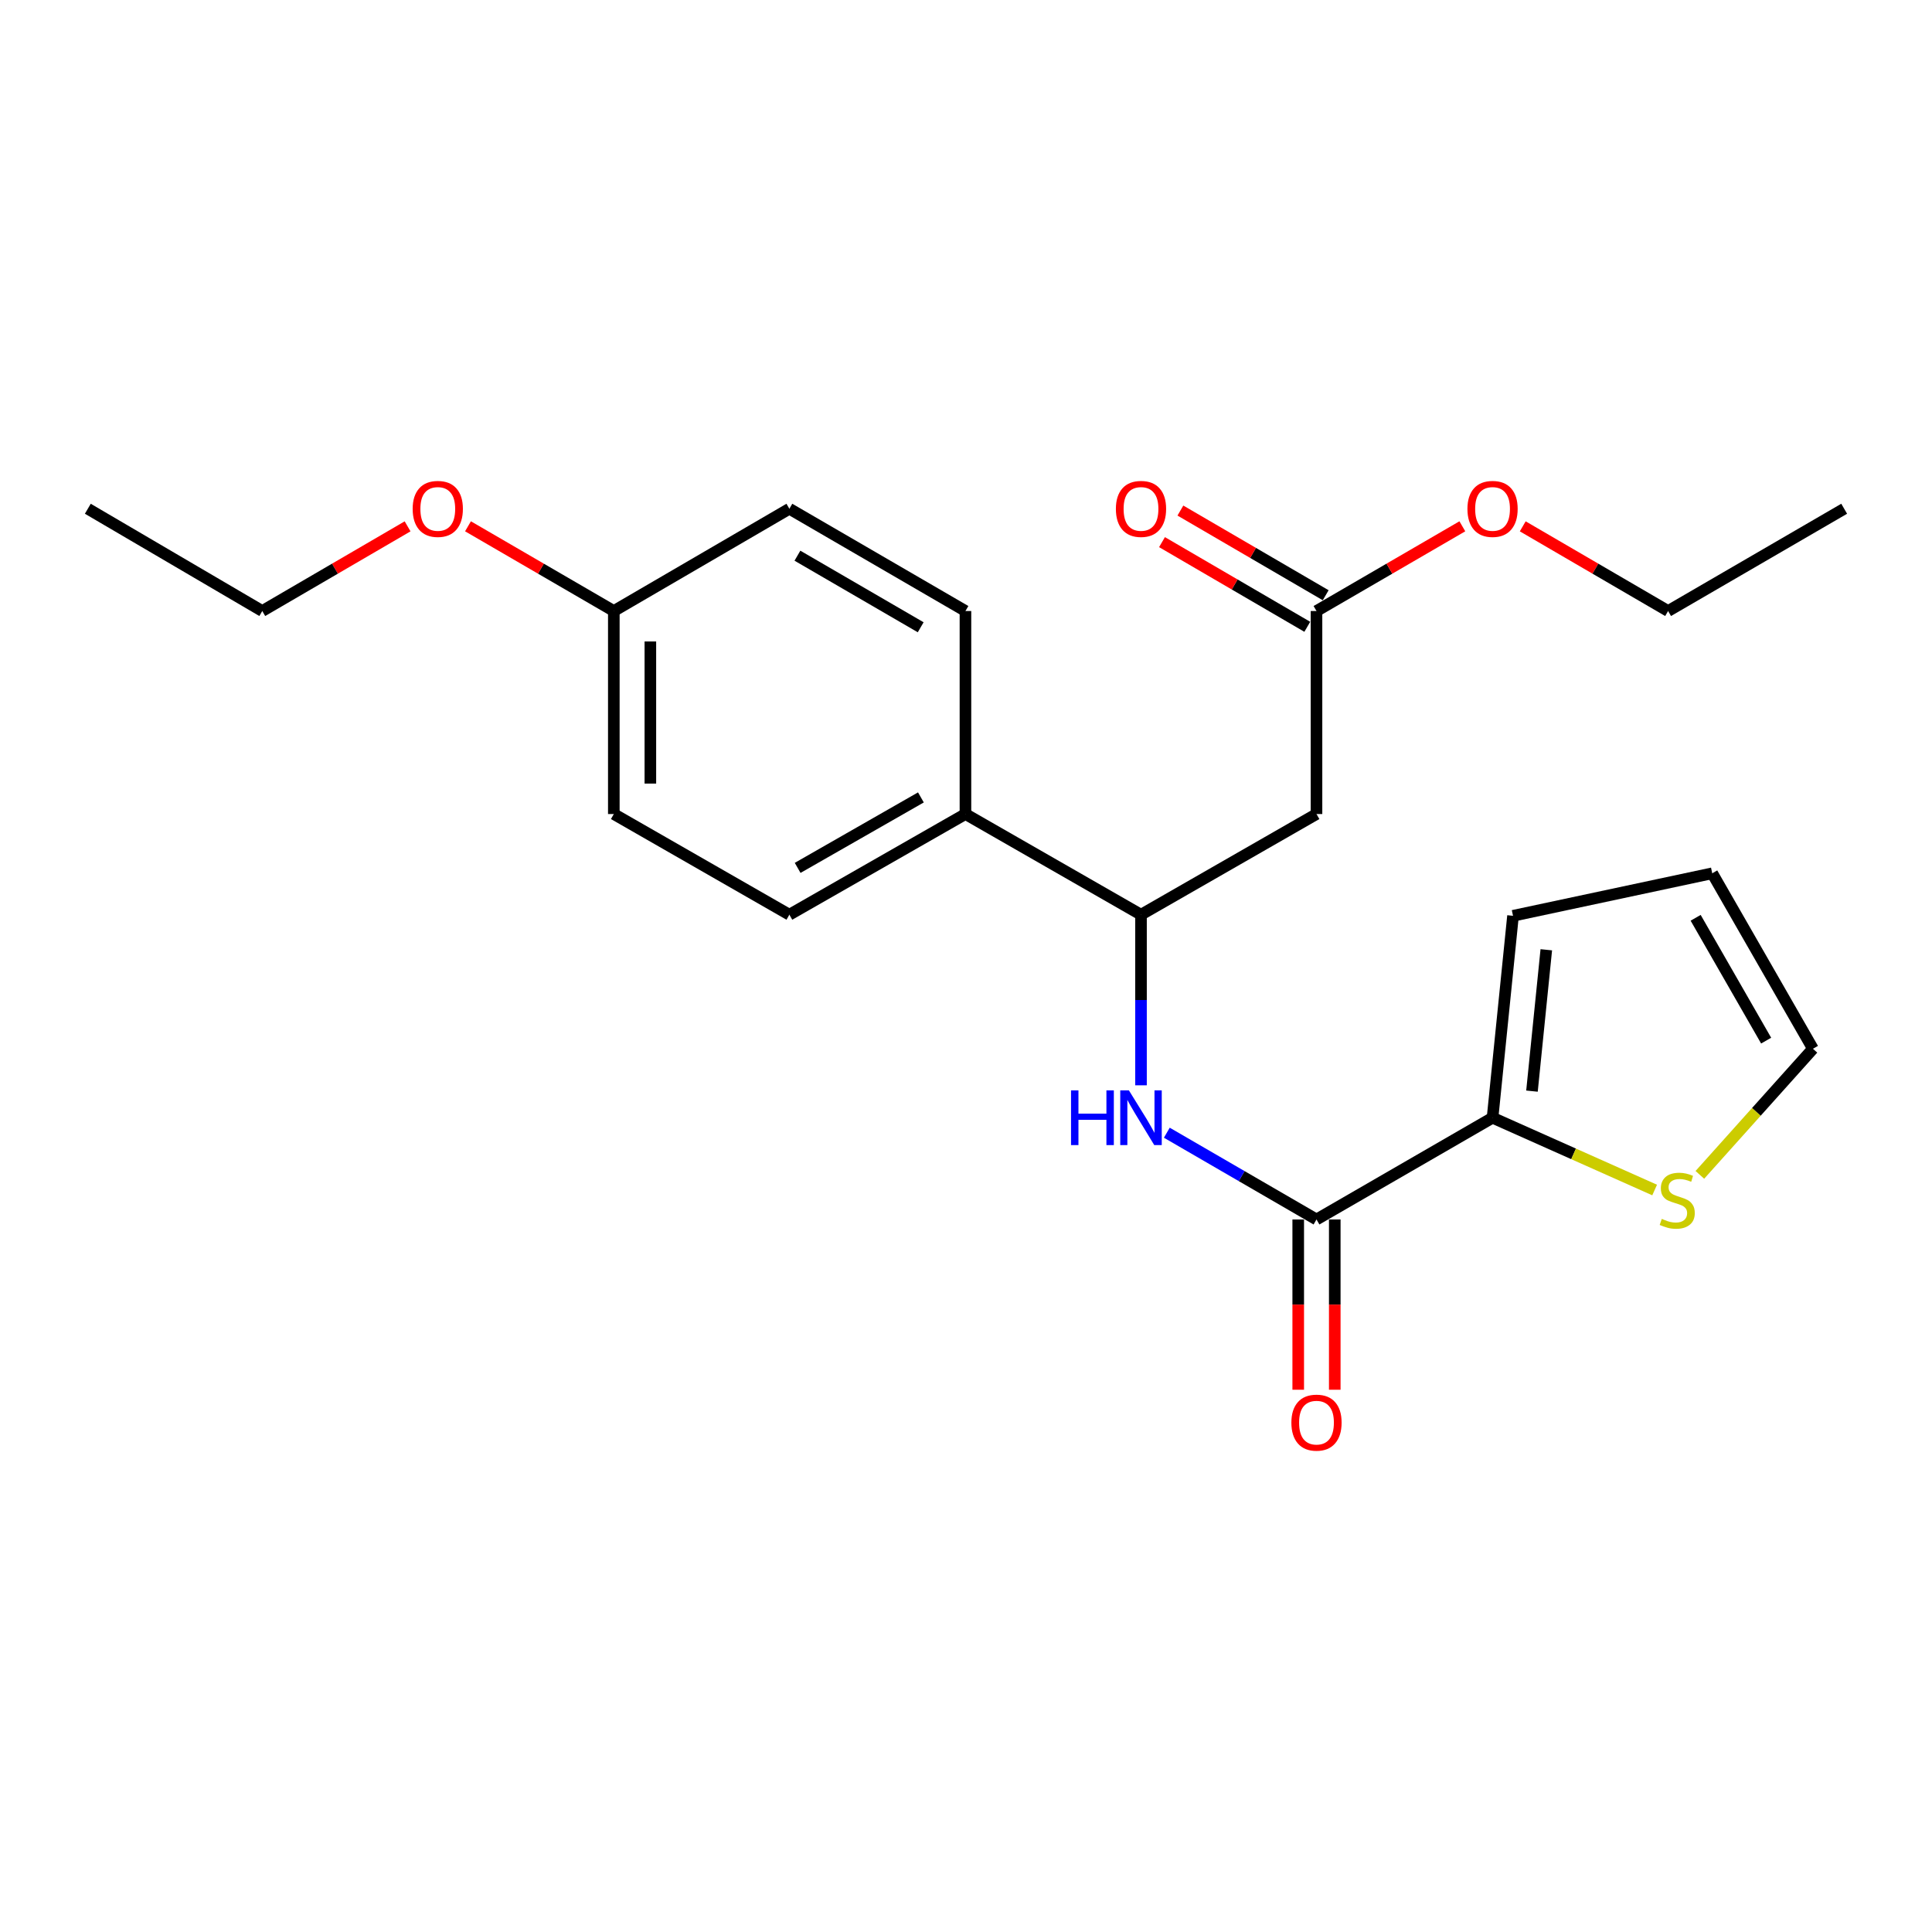 <?xml version='1.0' encoding='iso-8859-1'?>
<svg version='1.1' baseProfile='full'
              xmlns='http://www.w3.org/2000/svg'
                      xmlns:rdkit='http://www.rdkit.org/xml'
                      xmlns:xlink='http://www.w3.org/1999/xlink'
                  xml:space='preserve'
width='1000px' height='1000px' viewBox='0 0 1000 1000'>
<!-- END OF HEADER -->
<rect style='opacity:1.0;fill:#FFFFFF;stroke:none' width='1000' height='1000' x='0' y='0'> </rect>
<path class='bond-0' d='M 681.415,631.201 L 642.68,608.745' style='fill:none;fill-rule:evenodd;stroke:#000000;stroke-width:6px;stroke-linecap:butt;stroke-linejoin:miter;stroke-opacity:1' />
<path class='bond-0' d='M 642.68,608.745 L 603.946,586.288' style='fill:none;fill-rule:evenodd;stroke:#0000FF;stroke-width:6px;stroke-linecap:butt;stroke-linejoin:miter;stroke-opacity:1' />
<path class='bond-1' d='M 681.415,631.201 L 772.542,578.54' style='fill:none;fill-rule:evenodd;stroke:#000000;stroke-width:6px;stroke-linecap:butt;stroke-linejoin:miter;stroke-opacity:1' />
<path class='bond-8' d='M 671.958,631.201 L 671.958,675.263' style='fill:none;fill-rule:evenodd;stroke:#000000;stroke-width:6px;stroke-linecap:butt;stroke-linejoin:miter;stroke-opacity:1' />
<path class='bond-8' d='M 671.958,675.263 L 671.958,719.325' style='fill:none;fill-rule:evenodd;stroke:#FF0000;stroke-width:6px;stroke-linecap:butt;stroke-linejoin:miter;stroke-opacity:1' />
<path class='bond-8' d='M 690.871,631.201 L 690.871,675.263' style='fill:none;fill-rule:evenodd;stroke:#000000;stroke-width:6px;stroke-linecap:butt;stroke-linejoin:miter;stroke-opacity:1' />
<path class='bond-8' d='M 690.871,675.263 L 690.871,719.325' style='fill:none;fill-rule:evenodd;stroke:#FF0000;stroke-width:6px;stroke-linecap:butt;stroke-linejoin:miter;stroke-opacity:1' />
<path class='bond-3' d='M 590.581,561.753 L 590.581,517.6' style='fill:none;fill-rule:evenodd;stroke:#0000FF;stroke-width:6px;stroke-linecap:butt;stroke-linejoin:miter;stroke-opacity:1' />
<path class='bond-3' d='M 590.581,517.6 L 590.581,473.448' style='fill:none;fill-rule:evenodd;stroke:#000000;stroke-width:6px;stroke-linecap:butt;stroke-linejoin:miter;stroke-opacity:1' />
<path class='bond-4' d='M 772.542,578.54 L 814.491,597.245' style='fill:none;fill-rule:evenodd;stroke:#000000;stroke-width:6px;stroke-linecap:butt;stroke-linejoin:miter;stroke-opacity:1' />
<path class='bond-4' d='M 814.491,597.245 L 856.439,615.951' style='fill:none;fill-rule:evenodd;stroke:#CCCC00;stroke-width:6px;stroke-linecap:butt;stroke-linejoin:miter;stroke-opacity:1' />
<path class='bond-7' d='M 772.542,578.54 L 783.133,474.016' style='fill:none;fill-rule:evenodd;stroke:#000000;stroke-width:6px;stroke-linecap:butt;stroke-linejoin:miter;stroke-opacity:1' />
<path class='bond-7' d='M 792.947,564.768 L 800.361,491.601' style='fill:none;fill-rule:evenodd;stroke:#000000;stroke-width:6px;stroke-linecap:butt;stroke-linejoin:miter;stroke-opacity:1' />
<path class='bond-2' d='M 681.415,421.344 L 590.581,473.448' style='fill:none;fill-rule:evenodd;stroke:#000000;stroke-width:6px;stroke-linecap:butt;stroke-linejoin:miter;stroke-opacity:1' />
<path class='bond-5' d='M 681.415,421.344 L 681.415,316.263' style='fill:none;fill-rule:evenodd;stroke:#000000;stroke-width:6px;stroke-linecap:butt;stroke-linejoin:miter;stroke-opacity:1' />
<path class='bond-6' d='M 590.581,473.448 L 499.716,421.344' style='fill:none;fill-rule:evenodd;stroke:#000000;stroke-width:6px;stroke-linecap:butt;stroke-linejoin:miter;stroke-opacity:1' />
<path class='bond-9' d='M 879.846,608.108 L 909.11,575.472' style='fill:none;fill-rule:evenodd;stroke:#CCCC00;stroke-width:6px;stroke-linecap:butt;stroke-linejoin:miter;stroke-opacity:1' />
<path class='bond-9' d='M 909.11,575.472 L 938.375,542.837' style='fill:none;fill-rule:evenodd;stroke:#000000;stroke-width:6px;stroke-linecap:butt;stroke-linejoin:miter;stroke-opacity:1' />
<path class='bond-11' d='M 686.176,308.093 L 648.573,286.179' style='fill:none;fill-rule:evenodd;stroke:#000000;stroke-width:6px;stroke-linecap:butt;stroke-linejoin:miter;stroke-opacity:1' />
<path class='bond-11' d='M 648.573,286.179 L 610.971,264.266' style='fill:none;fill-rule:evenodd;stroke:#FF0000;stroke-width:6px;stroke-linecap:butt;stroke-linejoin:miter;stroke-opacity:1' />
<path class='bond-11' d='M 676.653,324.433 L 639.051,302.52' style='fill:none;fill-rule:evenodd;stroke:#000000;stroke-width:6px;stroke-linecap:butt;stroke-linejoin:miter;stroke-opacity:1' />
<path class='bond-11' d='M 639.051,302.52 L 601.448,280.606' style='fill:none;fill-rule:evenodd;stroke:#FF0000;stroke-width:6px;stroke-linecap:butt;stroke-linejoin:miter;stroke-opacity:1' />
<path class='bond-15' d='M 681.415,316.263 L 719.161,294.337' style='fill:none;fill-rule:evenodd;stroke:#000000;stroke-width:6px;stroke-linecap:butt;stroke-linejoin:miter;stroke-opacity:1' />
<path class='bond-15' d='M 719.161,294.337 L 756.908,272.41' style='fill:none;fill-rule:evenodd;stroke:#FF0000;stroke-width:6px;stroke-linecap:butt;stroke-linejoin:miter;stroke-opacity:1' />
<path class='bond-12' d='M 499.716,421.344 L 408.578,473.448' style='fill:none;fill-rule:evenodd;stroke:#000000;stroke-width:6px;stroke-linecap:butt;stroke-linejoin:miter;stroke-opacity:1' />
<path class='bond-12' d='M 476.659,412.741 L 412.862,449.214' style='fill:none;fill-rule:evenodd;stroke:#000000;stroke-width:6px;stroke-linecap:butt;stroke-linejoin:miter;stroke-opacity:1' />
<path class='bond-13' d='M 499.716,421.344 L 499.716,316.263' style='fill:none;fill-rule:evenodd;stroke:#000000;stroke-width:6px;stroke-linecap:butt;stroke-linejoin:miter;stroke-opacity:1' />
<path class='bond-10' d='M 783.133,474.016 L 886.25,452.014' style='fill:none;fill-rule:evenodd;stroke:#000000;stroke-width:6px;stroke-linecap:butt;stroke-linejoin:miter;stroke-opacity:1' />
<path class='bond-23' d='M 938.375,542.837 L 886.25,452.014' style='fill:none;fill-rule:evenodd;stroke:#000000;stroke-width:6px;stroke-linecap:butt;stroke-linejoin:miter;stroke-opacity:1' />
<path class='bond-23' d='M 914.153,538.628 L 877.665,475.052' style='fill:none;fill-rule:evenodd;stroke:#000000;stroke-width:6px;stroke-linecap:butt;stroke-linejoin:miter;stroke-opacity:1' />
<path class='bond-17' d='M 408.578,473.448 L 317.713,421.344' style='fill:none;fill-rule:evenodd;stroke:#000000;stroke-width:6px;stroke-linecap:butt;stroke-linejoin:miter;stroke-opacity:1' />
<path class='bond-16' d='M 499.716,316.263 L 408.578,263.328' style='fill:none;fill-rule:evenodd;stroke:#000000;stroke-width:6px;stroke-linecap:butt;stroke-linejoin:miter;stroke-opacity:1' />
<path class='bond-16' d='M 476.547,324.677 L 412.75,287.623' style='fill:none;fill-rule:evenodd;stroke:#000000;stroke-width:6px;stroke-linecap:butt;stroke-linejoin:miter;stroke-opacity:1' />
<path class='bond-14' d='M 317.713,316.263 L 408.578,263.328' style='fill:none;fill-rule:evenodd;stroke:#000000;stroke-width:6px;stroke-linecap:butt;stroke-linejoin:miter;stroke-opacity:1' />
<path class='bond-18' d='M 317.713,316.263 L 279.972,294.337' style='fill:none;fill-rule:evenodd;stroke:#000000;stroke-width:6px;stroke-linecap:butt;stroke-linejoin:miter;stroke-opacity:1' />
<path class='bond-18' d='M 279.972,294.337 L 242.231,272.411' style='fill:none;fill-rule:evenodd;stroke:#FF0000;stroke-width:6px;stroke-linecap:butt;stroke-linejoin:miter;stroke-opacity:1' />
<path class='bond-24' d='M 317.713,316.263 L 317.713,421.344' style='fill:none;fill-rule:evenodd;stroke:#000000;stroke-width:6px;stroke-linecap:butt;stroke-linejoin:miter;stroke-opacity:1' />
<path class='bond-24' d='M 336.626,332.025 L 336.626,405.582' style='fill:none;fill-rule:evenodd;stroke:#000000;stroke-width:6px;stroke-linecap:butt;stroke-linejoin:miter;stroke-opacity:1' />
<path class='bond-19' d='M 788.171,272.433 L 825.789,294.348' style='fill:none;fill-rule:evenodd;stroke:#FF0000;stroke-width:6px;stroke-linecap:butt;stroke-linejoin:miter;stroke-opacity:1' />
<path class='bond-19' d='M 825.789,294.348 L 863.407,316.263' style='fill:none;fill-rule:evenodd;stroke:#000000;stroke-width:6px;stroke-linecap:butt;stroke-linejoin:miter;stroke-opacity:1' />
<path class='bond-20' d='M 210.968,272.435 L 173.36,294.349' style='fill:none;fill-rule:evenodd;stroke:#FF0000;stroke-width:6px;stroke-linecap:butt;stroke-linejoin:miter;stroke-opacity:1' />
<path class='bond-20' d='M 173.36,294.349 L 135.752,316.263' style='fill:none;fill-rule:evenodd;stroke:#000000;stroke-width:6px;stroke-linecap:butt;stroke-linejoin:miter;stroke-opacity:1' />
<path class='bond-21' d='M 863.407,316.263 L 954.545,263.328' style='fill:none;fill-rule:evenodd;stroke:#000000;stroke-width:6px;stroke-linecap:butt;stroke-linejoin:miter;stroke-opacity:1' />
<path class='bond-22' d='M 135.752,316.263 L 45.455,263.328' style='fill:none;fill-rule:evenodd;stroke:#000000;stroke-width:6px;stroke-linecap:butt;stroke-linejoin:miter;stroke-opacity:1' />
<path  class='atom-1' d='M 554.361 564.38
L 558.201 564.38
L 558.201 576.42
L 572.681 576.42
L 572.681 564.38
L 576.521 564.38
L 576.521 592.7
L 572.681 592.7
L 572.681 579.62
L 558.201 579.62
L 558.201 592.7
L 554.361 592.7
L 554.361 564.38
' fill='#0000FF'/>
<path  class='atom-1' d='M 584.321 564.38
L 593.601 579.38
Q 594.521 580.86, 596.001 583.54
Q 597.481 586.22, 597.561 586.38
L 597.561 564.38
L 601.321 564.38
L 601.321 592.7
L 597.441 592.7
L 587.481 576.3
Q 586.321 574.38, 585.081 572.18
Q 583.881 569.98, 583.521 569.3
L 583.521 592.7
L 579.841 592.7
L 579.841 564.38
L 584.321 564.38
' fill='#0000FF'/>
<path  class='atom-5' d='M 860.135 630.887
Q 860.455 631.007, 861.775 631.567
Q 863.095 632.127, 864.535 632.487
Q 866.015 632.807, 867.455 632.807
Q 870.135 632.807, 871.695 631.527
Q 873.255 630.207, 873.255 627.927
Q 873.255 626.367, 872.455 625.407
Q 871.695 624.447, 870.495 623.927
Q 869.295 623.407, 867.295 622.807
Q 864.775 622.047, 863.255 621.327
Q 861.775 620.607, 860.695 619.087
Q 859.655 617.567, 859.655 615.007
Q 859.655 611.447, 862.055 609.247
Q 864.495 607.047, 869.295 607.047
Q 872.575 607.047, 876.295 608.607
L 875.375 611.687
Q 871.975 610.287, 869.415 610.287
Q 866.655 610.287, 865.135 611.447
Q 863.615 612.567, 863.655 614.527
Q 863.655 616.047, 864.415 616.967
Q 865.215 617.887, 866.335 618.407
Q 867.495 618.927, 869.415 619.527
Q 871.975 620.327, 873.495 621.127
Q 875.015 621.927, 876.095 623.567
Q 877.215 625.167, 877.215 627.927
Q 877.215 631.847, 874.575 633.967
Q 871.975 636.047, 867.615 636.047
Q 865.095 636.047, 863.175 635.487
Q 861.295 634.967, 859.055 634.047
L 860.135 630.887
' fill='#CCCC00'/>
<path  class='atom-9' d='M 668.415 736.352
Q 668.415 729.552, 671.775 725.752
Q 675.135 721.952, 681.415 721.952
Q 687.695 721.952, 691.055 725.752
Q 694.415 729.552, 694.415 736.352
Q 694.415 743.232, 691.015 747.152
Q 687.615 751.032, 681.415 751.032
Q 675.175 751.032, 671.775 747.152
Q 668.415 743.272, 668.415 736.352
M 681.415 747.832
Q 685.735 747.832, 688.055 744.952
Q 690.415 742.032, 690.415 736.352
Q 690.415 730.792, 688.055 727.992
Q 685.735 725.152, 681.415 725.152
Q 677.095 725.152, 674.735 727.952
Q 672.415 730.752, 672.415 736.352
Q 672.415 742.072, 674.735 744.952
Q 677.095 747.832, 681.415 747.832
' fill='#FF0000'/>
<path  class='atom-12' d='M 577.581 263.408
Q 577.581 256.608, 580.941 252.808
Q 584.301 249.008, 590.581 249.008
Q 596.861 249.008, 600.221 252.808
Q 603.581 256.608, 603.581 263.408
Q 603.581 270.288, 600.181 274.208
Q 596.781 278.088, 590.581 278.088
Q 584.341 278.088, 580.941 274.208
Q 577.581 270.328, 577.581 263.408
M 590.581 274.888
Q 594.901 274.888, 597.221 272.008
Q 599.581 269.088, 599.581 263.408
Q 599.581 257.848, 597.221 255.048
Q 594.901 252.208, 590.581 252.208
Q 586.261 252.208, 583.901 255.008
Q 581.581 257.808, 581.581 263.408
Q 581.581 269.128, 583.901 272.008
Q 586.261 274.888, 590.581 274.888
' fill='#FF0000'/>
<path  class='atom-16' d='M 759.542 263.408
Q 759.542 256.608, 762.902 252.808
Q 766.262 249.008, 772.542 249.008
Q 778.822 249.008, 782.182 252.808
Q 785.542 256.608, 785.542 263.408
Q 785.542 270.288, 782.142 274.208
Q 778.742 278.088, 772.542 278.088
Q 766.302 278.088, 762.902 274.208
Q 759.542 270.328, 759.542 263.408
M 772.542 274.888
Q 776.862 274.888, 779.182 272.008
Q 781.542 269.088, 781.542 263.408
Q 781.542 257.848, 779.182 255.048
Q 776.862 252.208, 772.542 252.208
Q 768.222 252.208, 765.862 255.008
Q 763.542 257.808, 763.542 263.408
Q 763.542 269.128, 765.862 272.008
Q 768.222 274.888, 772.542 274.888
' fill='#FF0000'/>
<path  class='atom-19' d='M 213.596 263.408
Q 213.596 256.608, 216.956 252.808
Q 220.316 249.008, 226.596 249.008
Q 232.876 249.008, 236.236 252.808
Q 239.596 256.608, 239.596 263.408
Q 239.596 270.288, 236.196 274.208
Q 232.796 278.088, 226.596 278.088
Q 220.356 278.088, 216.956 274.208
Q 213.596 270.328, 213.596 263.408
M 226.596 274.888
Q 230.916 274.888, 233.236 272.008
Q 235.596 269.088, 235.596 263.408
Q 235.596 257.848, 233.236 255.048
Q 230.916 252.208, 226.596 252.208
Q 222.276 252.208, 219.916 255.008
Q 217.596 257.808, 217.596 263.408
Q 217.596 269.128, 219.916 272.008
Q 222.276 274.888, 226.596 274.888
' fill='#FF0000'/>
</svg>
